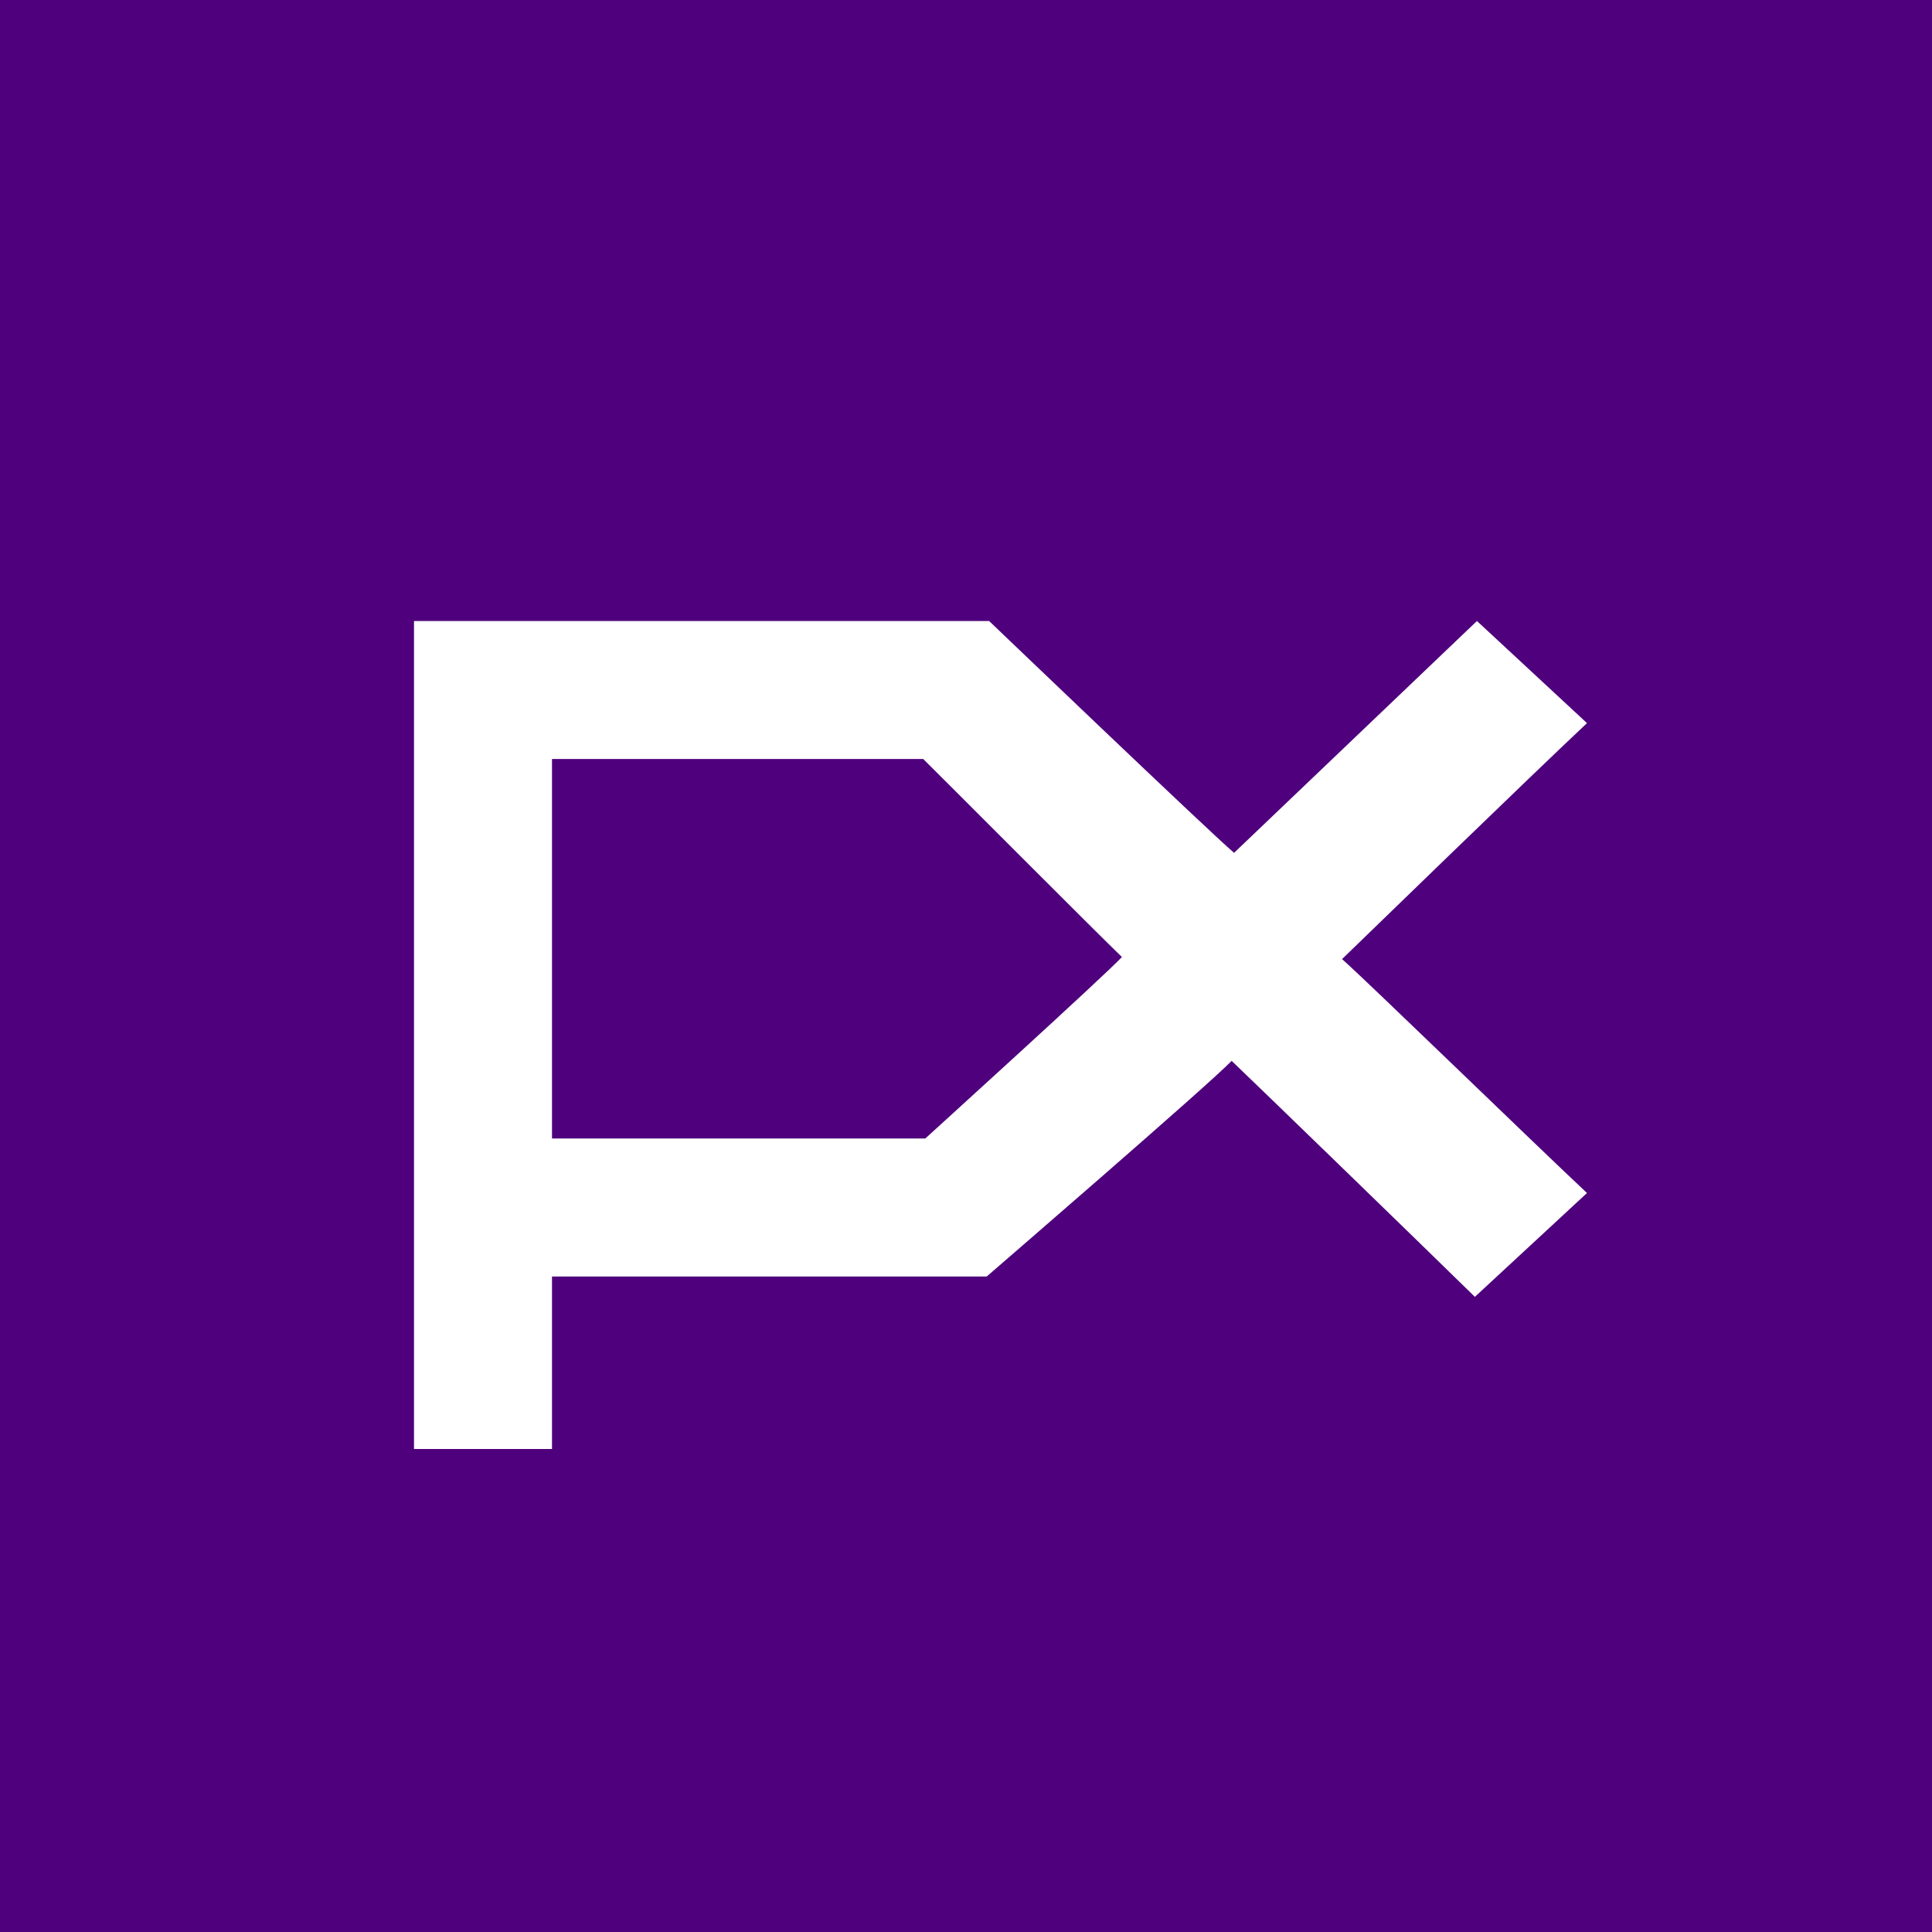 <!-- by TradingView --><svg width="56" height="56" viewBox="0 0 56 56" xmlns="http://www.w3.org/2000/svg"><path fill="#4F007D" d="M0 0h56v56H0z"/><path d="M26.83 33H16V22h10.76c.31.3 5.15 5.16 5.76 5.74-.61.64-5.45 5.03-5.7 5.26ZM46 34.58c-1.6-1.5-6.5-6.26-7.1-6.78.6-.58 5.5-5.34 7.1-6.84L42.81 18l-7.04 6.72c-.74-.63-7.1-6.72-7.1-6.72H12v24h4v-5h12.6s6.43-5.55 7.1-6.25c.56.53 5.52 5.34 7.05 6.84L46 34.58Z" fill="#fff"/></svg>
